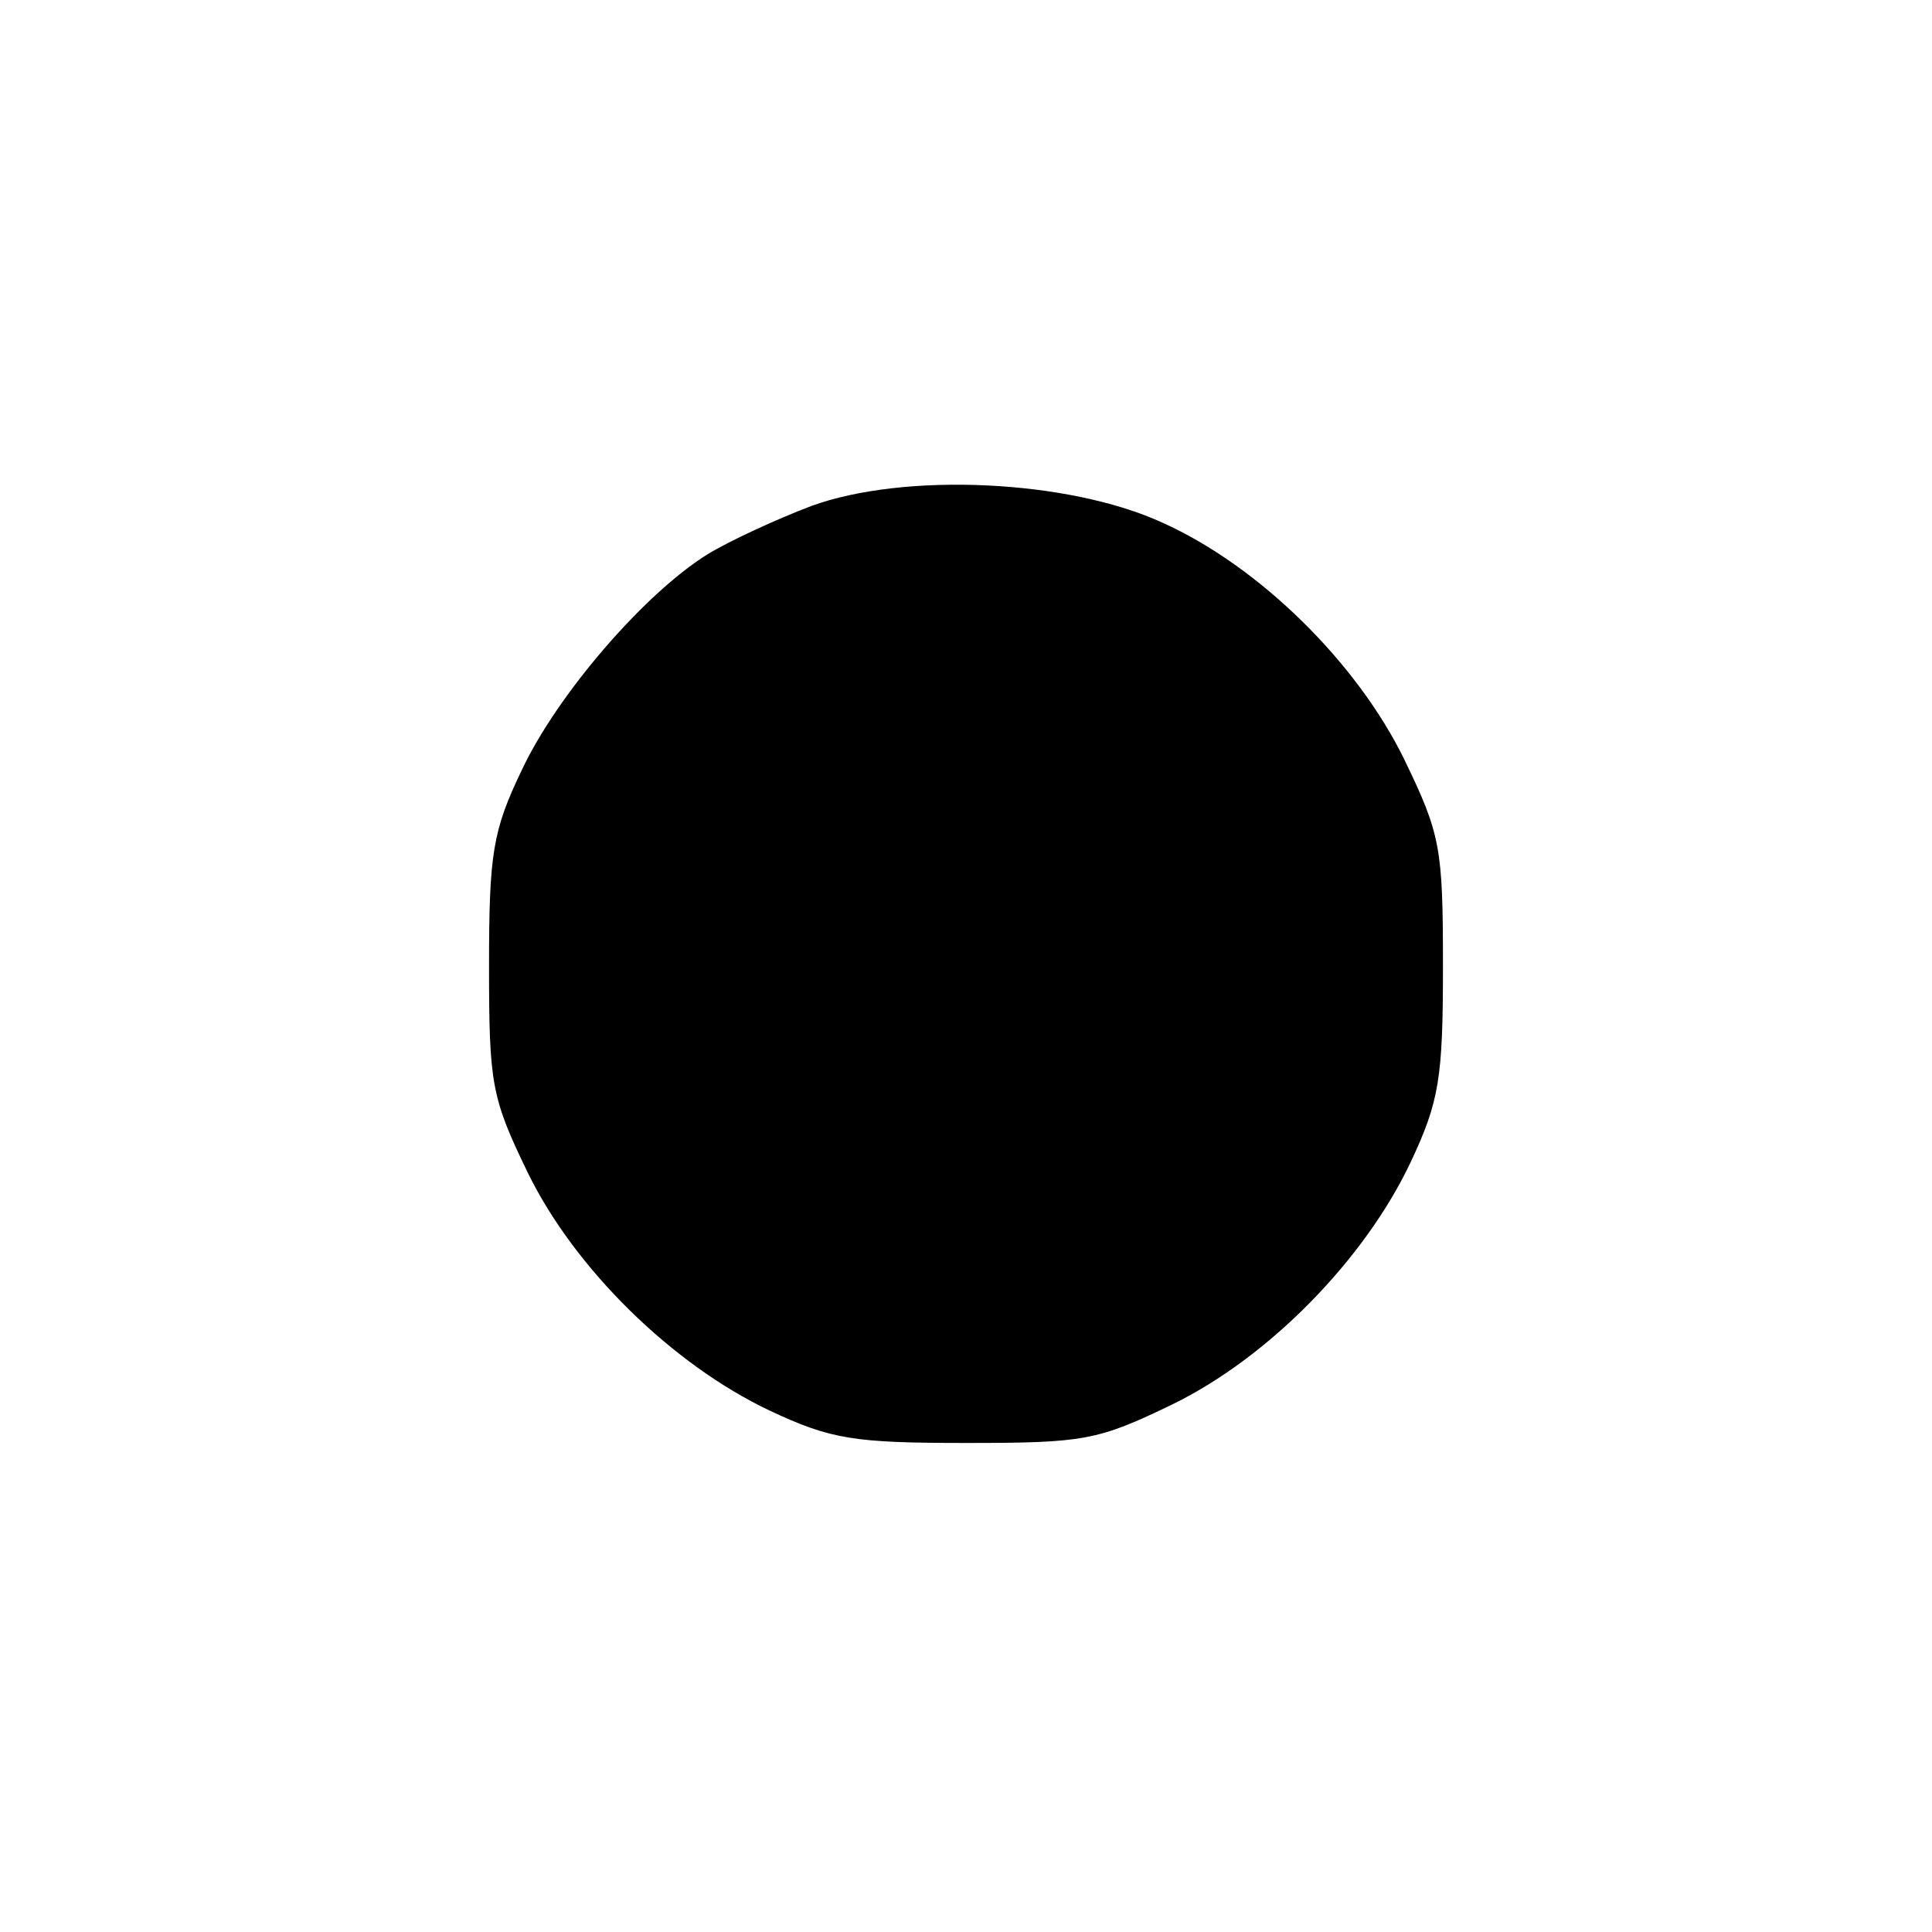 <?xml version="1.0" standalone="no"?>
<!DOCTYPE svg PUBLIC "-//W3C//DTD SVG 20010904//EN"
 "http://www.w3.org/TR/2001/REC-SVG-20010904/DTD/svg10.dtd">
<svg version="1.0" xmlns="http://www.w3.org/2000/svg"
 width="160pt" height="160pt" viewBox="0 0 160 160"
 preserveAspectRatio="xMidYMid meet">
<g transform="translate(0,160) scale(0.1,-0.1)"
fill="#000000" stroke="none">
<path d="M672 1181 c-29 -11 -68 -29 -86 -40 -53 -33 -125 -117 -154 -179 -24
-50 -27 -69 -27 -162 0 -98 2 -109 32 -171 39 -80 120 -159 200 -197 51 -24
70 -27 163 -27 98 0 109 2 171 32 80 39 159 120 197 200 24 51 27 70 27 163 0
98 -2 109 -32 171 -39 80 -120 160 -200 196 -78 36 -214 42 -291 14z"/>
</g>
</svg>
